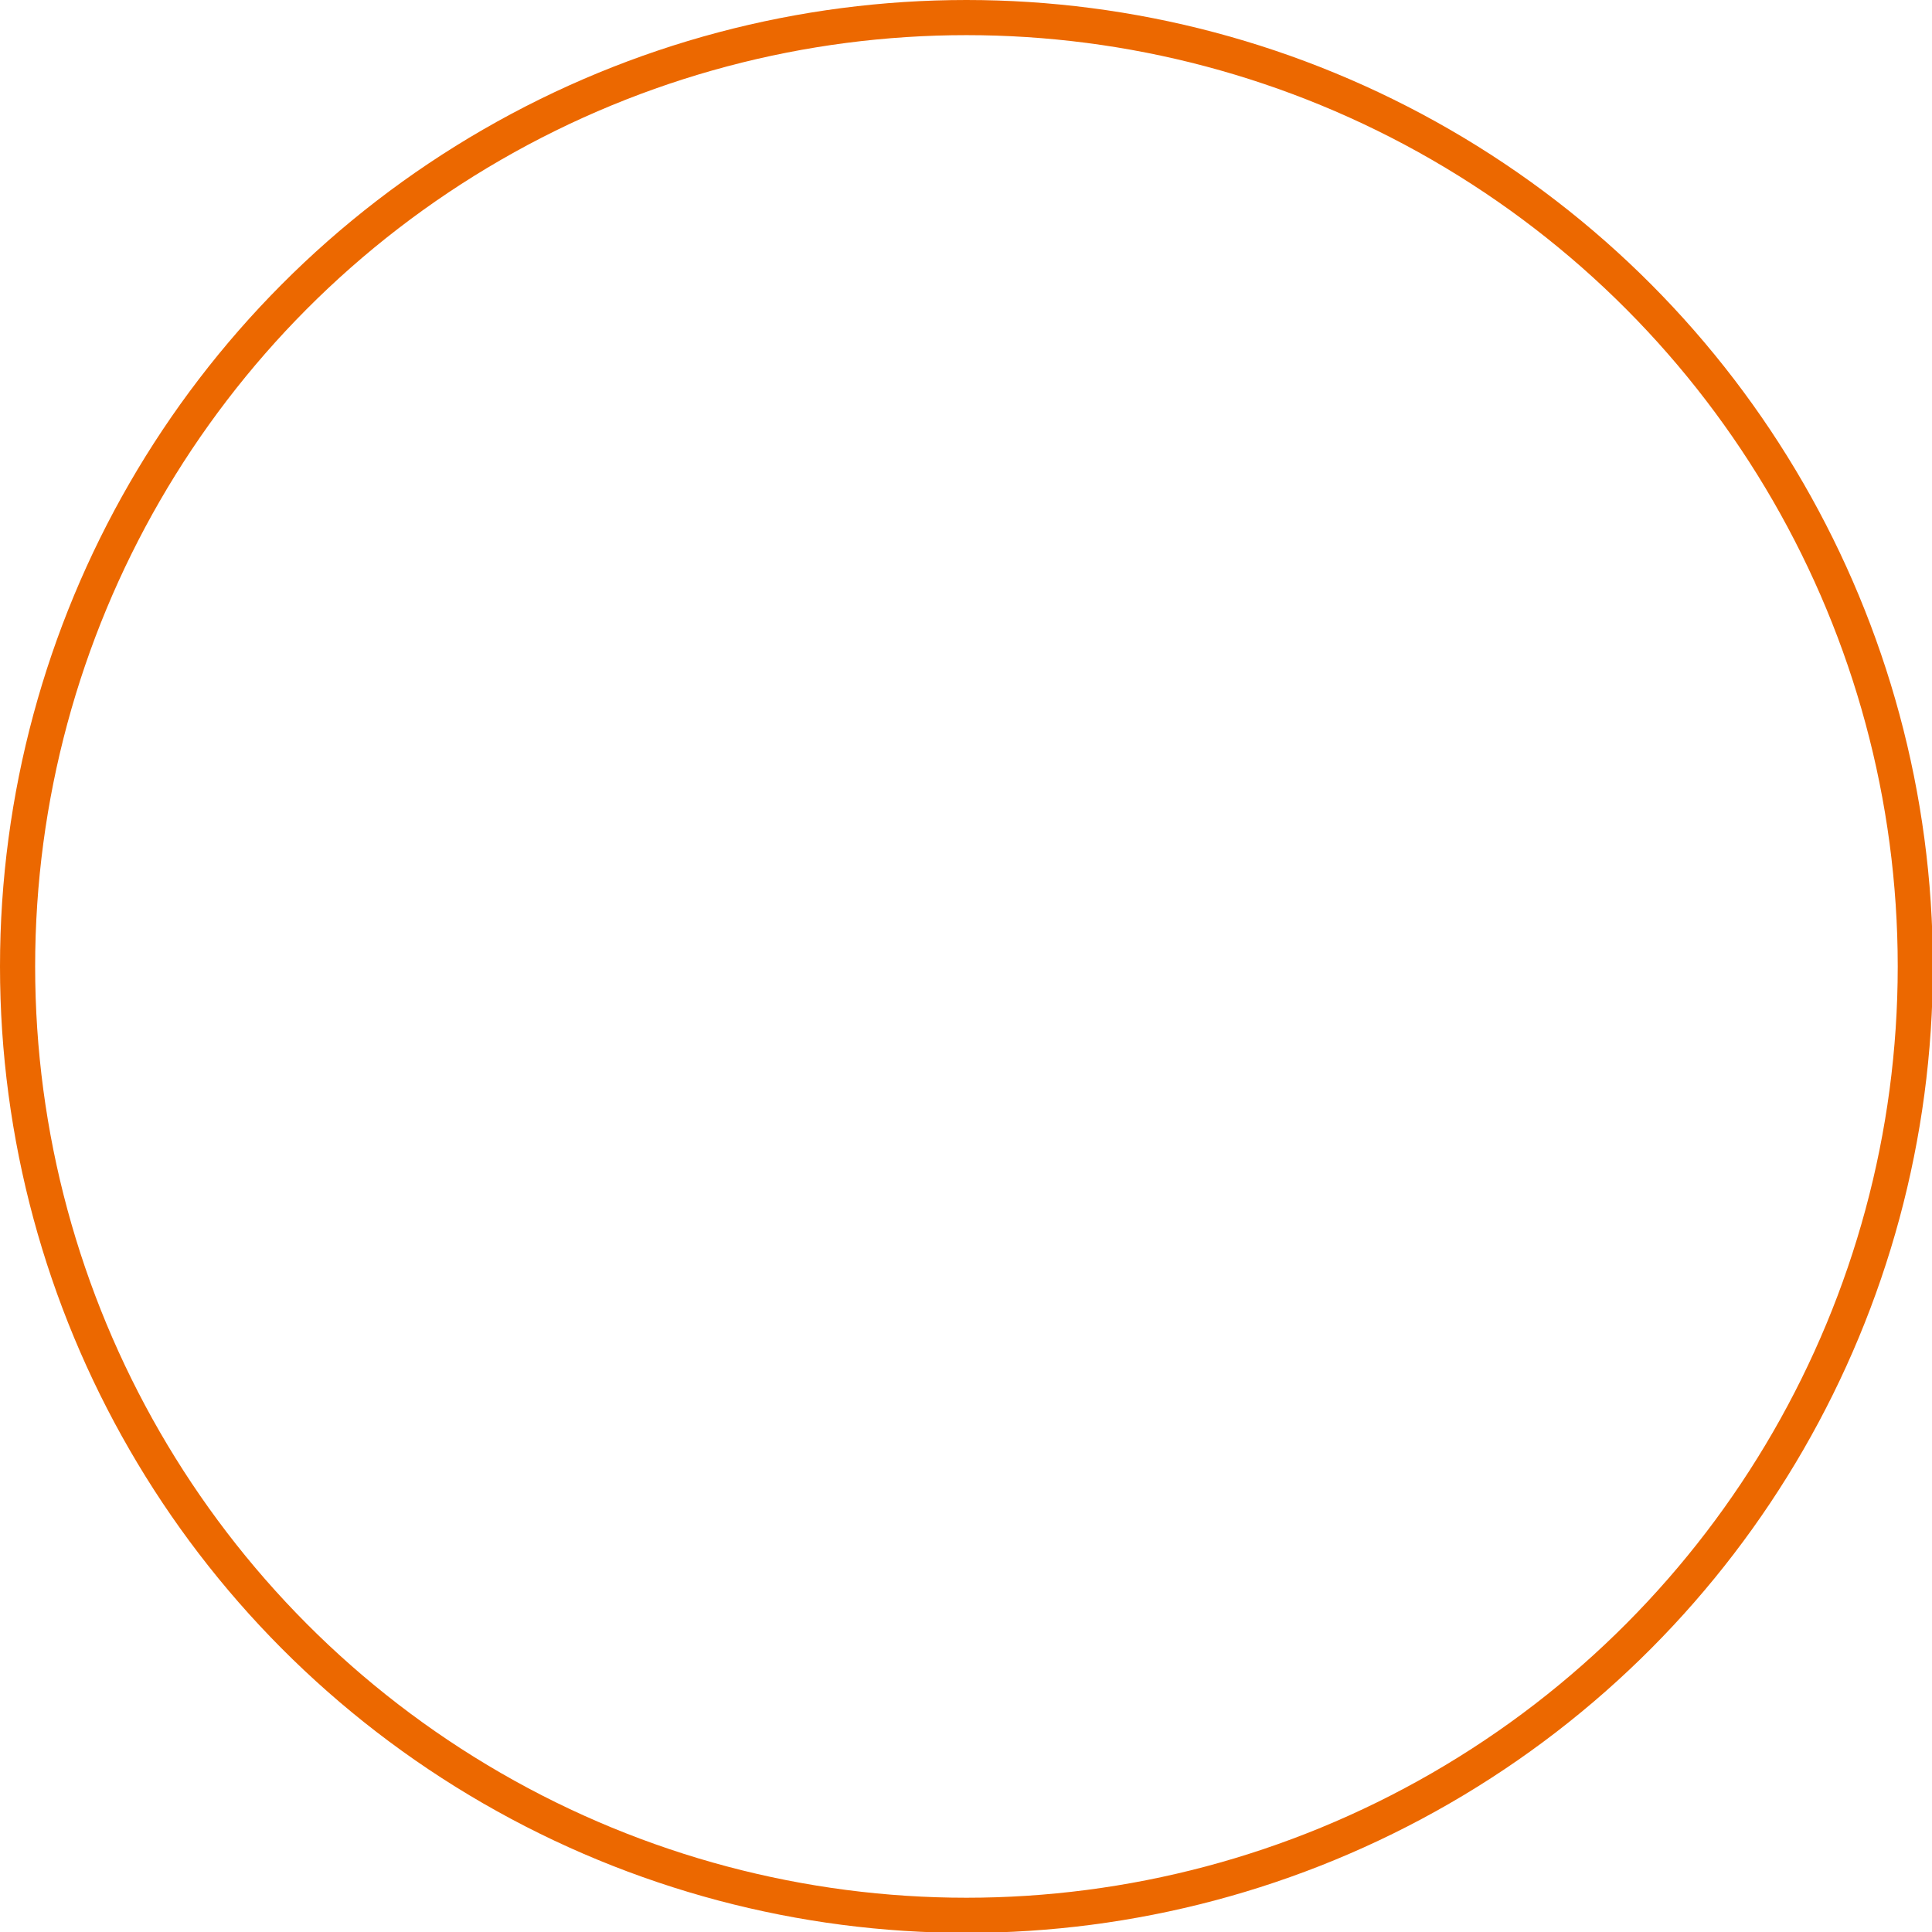 <?xml version="1.0" encoding="utf-8"?>
<!-- Generator: Adobe Illustrator 23.1.1, SVG Export Plug-In . SVG Version: 6.00 Build 0)  -->
<svg version="1.1" id="レイヤー_1" xmlns="http://www.w3.org/2000/svg" xmlns:xlink="http://www.w3.org/1999/xlink" x="0px"
	 y="0px" viewBox="0 0 219.9 219.9" style="enable-background:new 0 0 219.9 219.9;" xml:space="preserve">
<style type="text/css">
	.st0{fill:none;stroke:#EC6800;stroke-width:4;stroke-miterlimit:10;}
</style>
<circle class="st0" cx="110" cy="110" r="108"/>
</svg>
